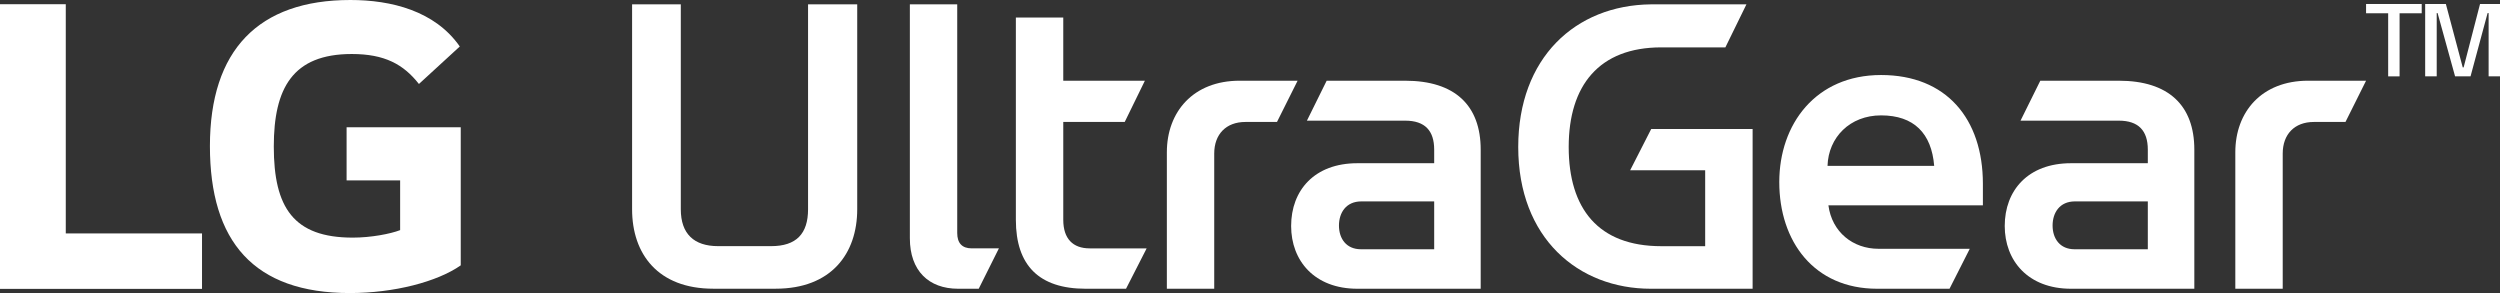 <?xml version="1.0" encoding="UTF-8"?><svg id="b" xmlns="http://www.w3.org/2000/svg" width="310.694" height="36.42" viewBox="0 0 310.694 36.42"><rect x="0" y="0" width="310.694" height="36.42" fill="#333333" stroke="none"/><g id="c"><polygon points="8.174 .524 0 .524 0 35.9 25.106 35.9 25.106 29.01 8.174 29.01 8.174 .524" fill="#fff" stroke-width="0"/><path d="m43.074,22.421h6.654v6.179c-1.219.467-3.612.931-5.895.931-7.353,0-9.807-3.734-9.807-11.318,0-7.235,2.332-11.501,9.693-11.501,4.083,0,6.419,1.278,8.344,3.725l5.078-4.66c-3.092-4.434-8.523-5.777-13.597-5.777-11.444,0-17.456,6.244-17.456,18.153,0,11.846,5.436,18.267,17.396,18.267,5.484,0,10.863-1.401,13.776-3.443V15.815h-14.186v6.606Z" fill="#fff" stroke-width="0"/><path d="m88.643,35.88c-6.866,0-10.088-4.306-10.088-9.872V.54h6.053v25.468c0,3.055,1.637,4.582,4.635,4.582h6.597c3.112,0,4.583-1.528,4.583-4.582V.54h6.11v25.468c0,5.509-3.221,9.872-10.144,9.872h-7.747Z" fill="#fff" stroke-width="0"/><path d="m119.071,35.884c-3.652,0-5.996-2.238-5.996-6.272V.54h5.886v28.417c0,1.253.602,1.909,1.8,1.909h3.38l-2.507,5.017h-2.563Z" fill="#fff" stroke-width="0"/><path d="m134.923,35.884c-5.781,0-8.674-2.892-8.674-8.564V2.178h5.891v7.853h10.144l-2.507,5.127h-7.637v12.163c0,2.348,1.198,3.546,3.274,3.546h7.089l-2.563,5.017h-5.017Z" fill="#fff" stroke-width="0"/><path d="m145.014,35.884v-16.963c0-5.019,3.271-8.891,9.051-8.891h7.199l-2.563,5.127h-3.929c-2.397,0-3.871,1.528-3.871,3.928v16.798h-5.887Z" fill="#fff" stroke-width="0"/><path d="m168.69,35.884c-5.342,0-8.231-3.492-8.231-7.8,0-4.418,2.889-7.8,8.231-7.8h9.547v-1.69c0-2.346-1.142-3.599-3.6-3.599h-12.216l2.454-4.964h9.762c6.163,0,9.38,3.055,9.38,8.563v17.29h-15.328Zm.496-10.855c-1.909,0-2.783,1.418-2.783,3,0,1.639.926,2.947,2.726,2.947h9.108v-5.948h-9.051Z" fill="#fff" stroke-width="0"/><path d="m205.155,35.884c-9.003,0-16.473-6.272-16.473-17.617,0-11.072,7.093-17.617,16.473-17.726h11.887l-2.616,5.346h-7.963c-7.743,0-11.509,4.745-11.509,12.38s3.652,12.328,11.509,12.328h5.452v-9.437h-9.323l2.616-5.127h12.602v19.853h-12.655Z" fill="#fff" stroke-width="0"/><path d="m233.283,35.884c-7.849,0-12.159-5.891-12.159-13.254,0-7.199,4.526-13.307,12.65-13.307s12.655,5.452,12.655,13.524v2.673h-19.199c.439,3.327,3.055,5.399,6.22,5.399h11.347l-2.515,4.965h-8.998Zm7.093-15.271c-.329-4.038-2.511-6.274-6.602-6.274-3.871,0-6.544,2.728-6.654,6.274h13.256Z" fill="#fff" stroke-width="0"/><path d="m257.378,35.884c-5.342,0-8.235-3.492-8.235-7.8,0-4.418,2.892-7.8,8.235-7.8h9.547v-1.69c0-2.346-1.15-3.599-3.599-3.599h-12.22l2.458-4.964h9.762c6.163,0,9.38,3.055,9.38,8.563v17.29h-15.327Zm.491-10.855c-1.909,0-2.778,1.418-2.778,3,0,1.639.926,2.947,2.722,2.947h9.112v-5.948h-9.055Z" fill="#fff" stroke-width="0"/><path d="m277.8,35.884v-16.963c0-5.019,3.27-8.891,9.051-8.891h7.199l-2.559,5.127h-3.932c-2.397,0-3.868,1.528-3.868,3.928v16.798h-5.891Z" fill="#fff" stroke-width="0"/><path d="m300.964.496v1.154h-2.75v7.841h-1.418V1.649h-2.746V.496h6.914Z" fill="#fff" stroke-width="0"/><path d="m310.694.496v8.994h-1.414V1.621h-.126l-2.121,7.869h-1.921l-2.174-7.869h-.109v7.869h-1.434V.496h2.572l2.096,7.881h.11l2.039-7.881h2.482Z" fill="#fff" stroke-width="0"/></g></svg>